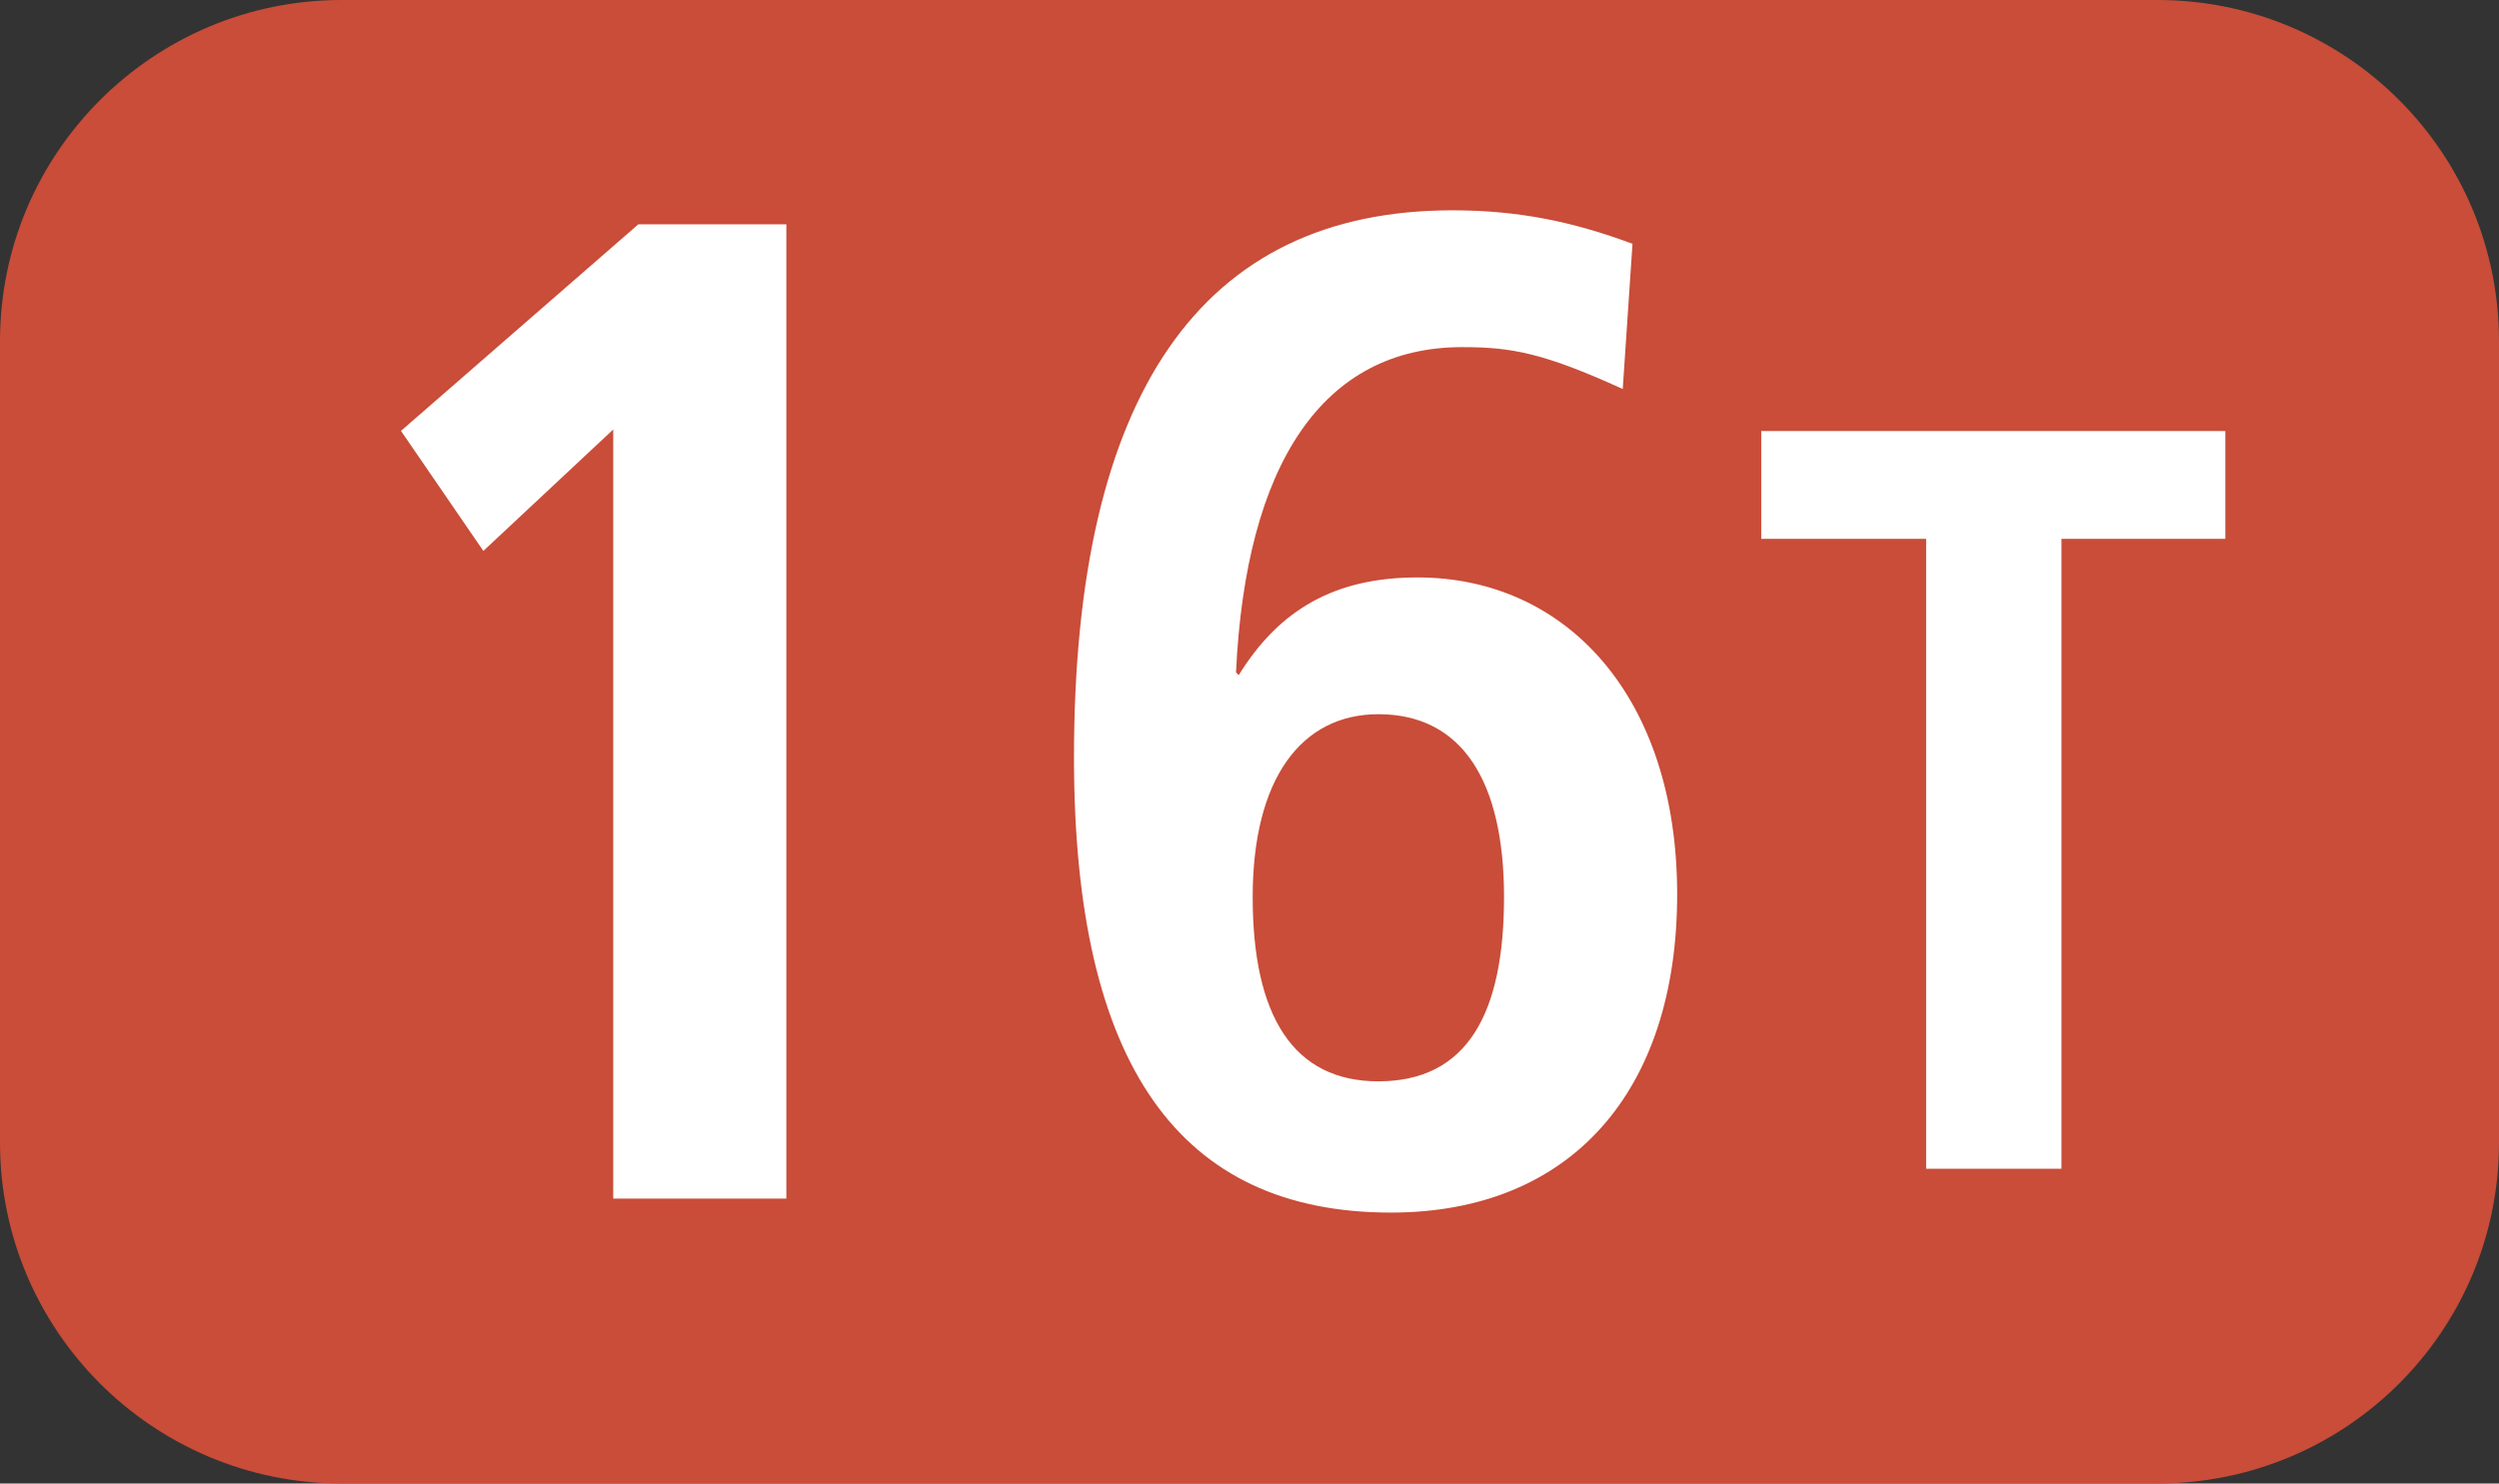 <?xml version="1.0" encoding="UTF-8"?><svg id="Calque_1" xmlns="http://www.w3.org/2000/svg" viewBox="0 0 494.52 293.65"><rect x="0" y="0" width="494.52" height="293.65" fill="#333333" stroke="none"/><defs><style>.cls-1{fill:#fff;}.cls-2{fill:#c94d39;fill-rule:evenodd;}</style></defs><path class="cls-2" d="M0,67.53C0,30.23,30.35,0,67.61,0H426.91c37.38,0,67.61,30.23,67.61,67.53V226.16c0,37.3-30.24,67.49-67.61,67.49H67.61C30.35,293.65,0,263.46,0,226.16V67.53Z"/><g><path class="cls-1" d="M121.35,237.25V85.01l-25.7,24.04-16.3-23.76,46.97-40.89h29.29V237.25h-34.26Z"/><path class="cls-1" d="M245.13,133.64c8.01-12.99,19.06-19.34,35.37-19.34,29.56,0,51.39,23.76,51.39,62.72s-21,63-56.64,63c-41.72,0-62.72-29.01-62.72-90.08,0-71.84,25.14-108.31,74.88-108.31,12.99,0,23.76,2.21,35.64,6.63l-1.93,28.74c-15.75-7.18-22.1-8.29-31.77-8.29-27.63,0-42.83,23.21-44.76,64.38l.55,.55Zm52.5,43.93c0-22.93-8.29-36.2-24.87-36.2-15.2,0-24.87,12.71-24.87,36.2s8.01,36.47,24.87,36.47c17.68,0,24.87-13.54,24.87-36.47Z"/></g><path class="cls-1" d="M381.16,231.35V106.66h-32.63v-21.34h91.84v21.34h-32.43v124.68h-26.78Z"/></svg>